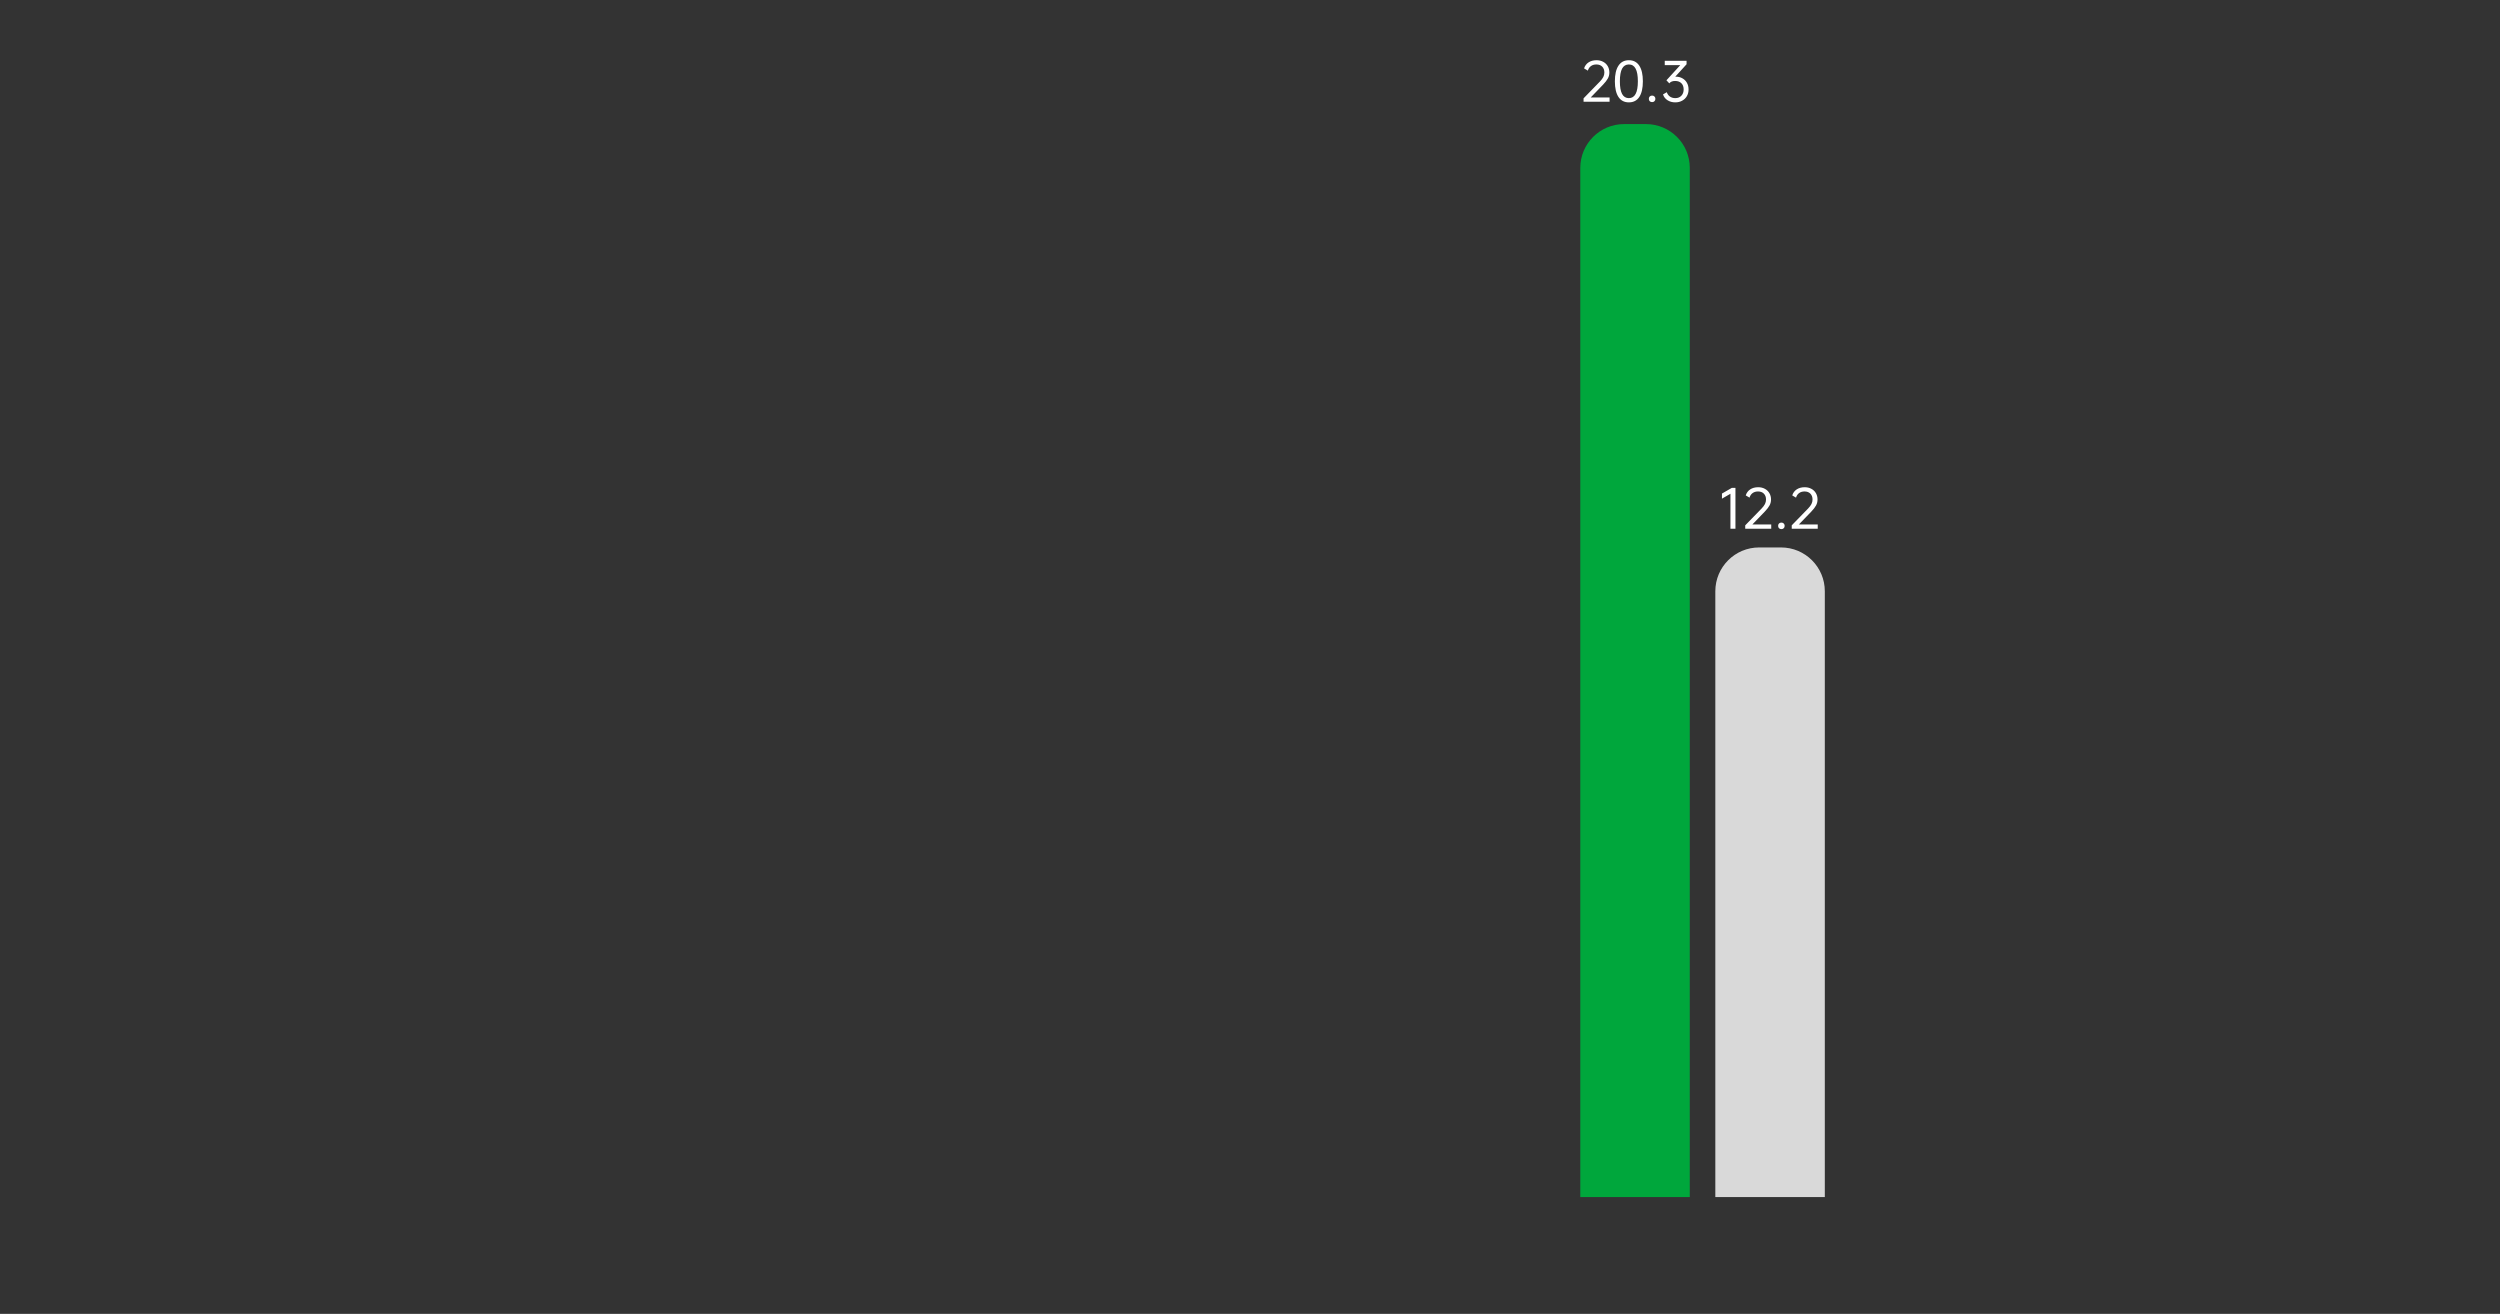 <svg width="685" height="360" viewBox="0 0 685 360" fill="none" xmlns="http://www.w3.org/2000/svg">
<rect x="0" y="0" width="685" height="360" fill="#333333" stroke="none"/>
<path d="M441.022 26.706V27.882H433.896V26.944L438.39 22.324C438.801 21.895 439.104 21.489 439.3 21.106C439.496 20.714 439.594 20.303 439.594 19.874C439.594 19.202 439.398 18.665 439.006 18.264C438.614 17.863 438.082 17.662 437.41 17.662C436.813 17.662 436.313 17.811 435.912 18.11C435.511 18.399 435.231 18.815 435.072 19.356L434.036 18.74C434.269 18.021 434.68 17.471 435.268 17.088C435.865 16.696 436.593 16.5 437.452 16.5C438.133 16.5 438.74 16.645 439.272 16.934C439.804 17.214 440.219 17.611 440.518 18.124C440.817 18.637 440.966 19.216 440.966 19.86C440.966 20.457 440.826 21.008 440.546 21.512C440.266 22.016 439.832 22.576 439.244 23.192L435.856 26.706H441.022ZM446.311 28.05C445.06 28.05 444.108 27.555 443.455 26.566C442.802 25.567 442.475 24.139 442.475 22.282C442.475 20.415 442.802 18.987 443.455 17.998C444.108 16.999 445.06 16.5 446.311 16.5C447.562 16.5 448.514 16.999 449.167 17.998C449.82 18.987 450.147 20.415 450.147 22.282C450.147 24.139 449.82 25.567 449.167 26.566C448.514 27.555 447.562 28.05 446.311 28.05ZM446.311 26.888C447.954 26.888 448.775 25.353 448.775 22.282C448.775 20.733 448.57 19.575 448.159 18.81C447.758 18.045 447.142 17.662 446.311 17.662C445.48 17.662 444.86 18.045 444.449 18.81C444.048 19.575 443.847 20.733 443.847 22.282C443.847 23.822 444.048 24.975 444.449 25.74C444.86 26.505 445.48 26.888 446.311 26.888ZM452.678 26.188C452.949 26.188 453.163 26.272 453.322 26.44C453.49 26.599 453.574 26.813 453.574 27.084C453.574 27.355 453.49 27.569 453.322 27.728C453.163 27.896 452.949 27.98 452.678 27.98C452.407 27.98 452.188 27.896 452.02 27.728C451.861 27.569 451.782 27.355 451.782 27.084C451.782 26.813 451.861 26.599 452.02 26.44C452.188 26.272 452.407 26.188 452.678 26.188ZM462.665 24.522C462.665 25.203 462.511 25.81 462.203 26.342C461.895 26.874 461.466 27.289 460.915 27.588C460.365 27.896 459.739 28.05 459.039 28.05C458.218 28.05 457.504 27.854 456.897 27.462C456.291 27.079 455.88 26.547 455.665 25.866L456.701 25.264C456.86 25.759 457.145 26.155 457.555 26.454C457.966 26.743 458.461 26.888 459.039 26.888C459.721 26.888 460.271 26.669 460.691 26.23C461.111 25.791 461.321 25.222 461.321 24.522C461.321 23.785 461.111 23.211 460.691 22.8C460.281 22.389 459.711 22.184 458.983 22.184C458.255 22.184 457.723 22.403 457.387 22.842L456.603 22.002L460.397 17.844H456.141V16.668H462.119V17.606L459.011 21.022C459.049 21.013 459.105 21.008 459.179 21.008C459.851 21.008 460.449 21.157 460.971 21.456C461.503 21.745 461.919 22.156 462.217 22.688C462.516 23.22 462.665 23.831 462.665 24.522Z" fill="white"/>
<path d="M475.513 144.882H474.141V135.292L471.817 136.636V135.236L474.533 133.668H475.513V144.882ZM485.318 143.706V144.882H478.192V143.944L482.686 139.324C483.097 138.895 483.4 138.489 483.596 138.106C483.792 137.714 483.89 137.303 483.89 136.874C483.89 136.202 483.694 135.665 483.302 135.264C482.91 134.863 482.378 134.662 481.706 134.662C481.109 134.662 480.609 134.811 480.208 135.11C479.807 135.399 479.527 135.815 479.368 136.356L478.332 135.74C478.565 135.021 478.976 134.471 479.564 134.088C480.161 133.696 480.889 133.5 481.748 133.5C482.429 133.5 483.036 133.645 483.568 133.934C484.1 134.214 484.515 134.611 484.814 135.124C485.113 135.637 485.262 136.216 485.262 136.86C485.262 137.457 485.122 138.008 484.842 138.512C484.562 139.016 484.128 139.576 483.54 140.192L480.152 143.706H485.318ZM488.101 143.188C488.372 143.188 488.586 143.272 488.745 143.44C488.913 143.599 488.997 143.813 488.997 144.084C488.997 144.355 488.913 144.569 488.745 144.728C488.586 144.896 488.372 144.98 488.101 144.98C487.83 144.98 487.611 144.896 487.443 144.728C487.284 144.569 487.205 144.355 487.205 144.084C487.205 143.813 487.284 143.599 487.443 143.44C487.611 143.272 487.83 143.188 488.101 143.188ZM498.06 143.706V144.882H490.934V143.944L495.428 139.324C495.839 138.895 496.142 138.489 496.338 138.106C496.534 137.714 496.632 137.303 496.632 136.874C496.632 136.202 496.436 135.665 496.044 135.264C495.652 134.863 495.12 134.662 494.448 134.662C493.851 134.662 493.351 134.811 492.95 135.11C492.549 135.399 492.269 135.815 492.11 136.356L491.074 135.74C491.307 135.021 491.718 134.471 492.306 134.088C492.903 133.696 493.631 133.5 494.49 133.5C495.171 133.5 495.778 133.645 496.31 133.934C496.842 134.214 497.257 134.611 497.556 135.124C497.855 135.637 498.004 136.216 498.004 136.86C498.004 137.457 497.864 138.008 497.584 138.512C497.304 139.016 496.87 139.576 496.282 140.192L492.894 143.706H498.06Z" fill="white"/>
<path d="M433 46C433 39.373 438.373 34 445 34H451C457.627 34 463 39.373 463 46V328H433V46Z" fill="#00A73C"/>
<path d="M470 162C470 155.373 475.373 150 482 150H488C494.627 150 500 155.373 500 162V328H470V162Z" fill="#D9D9D9"/>
</svg>
